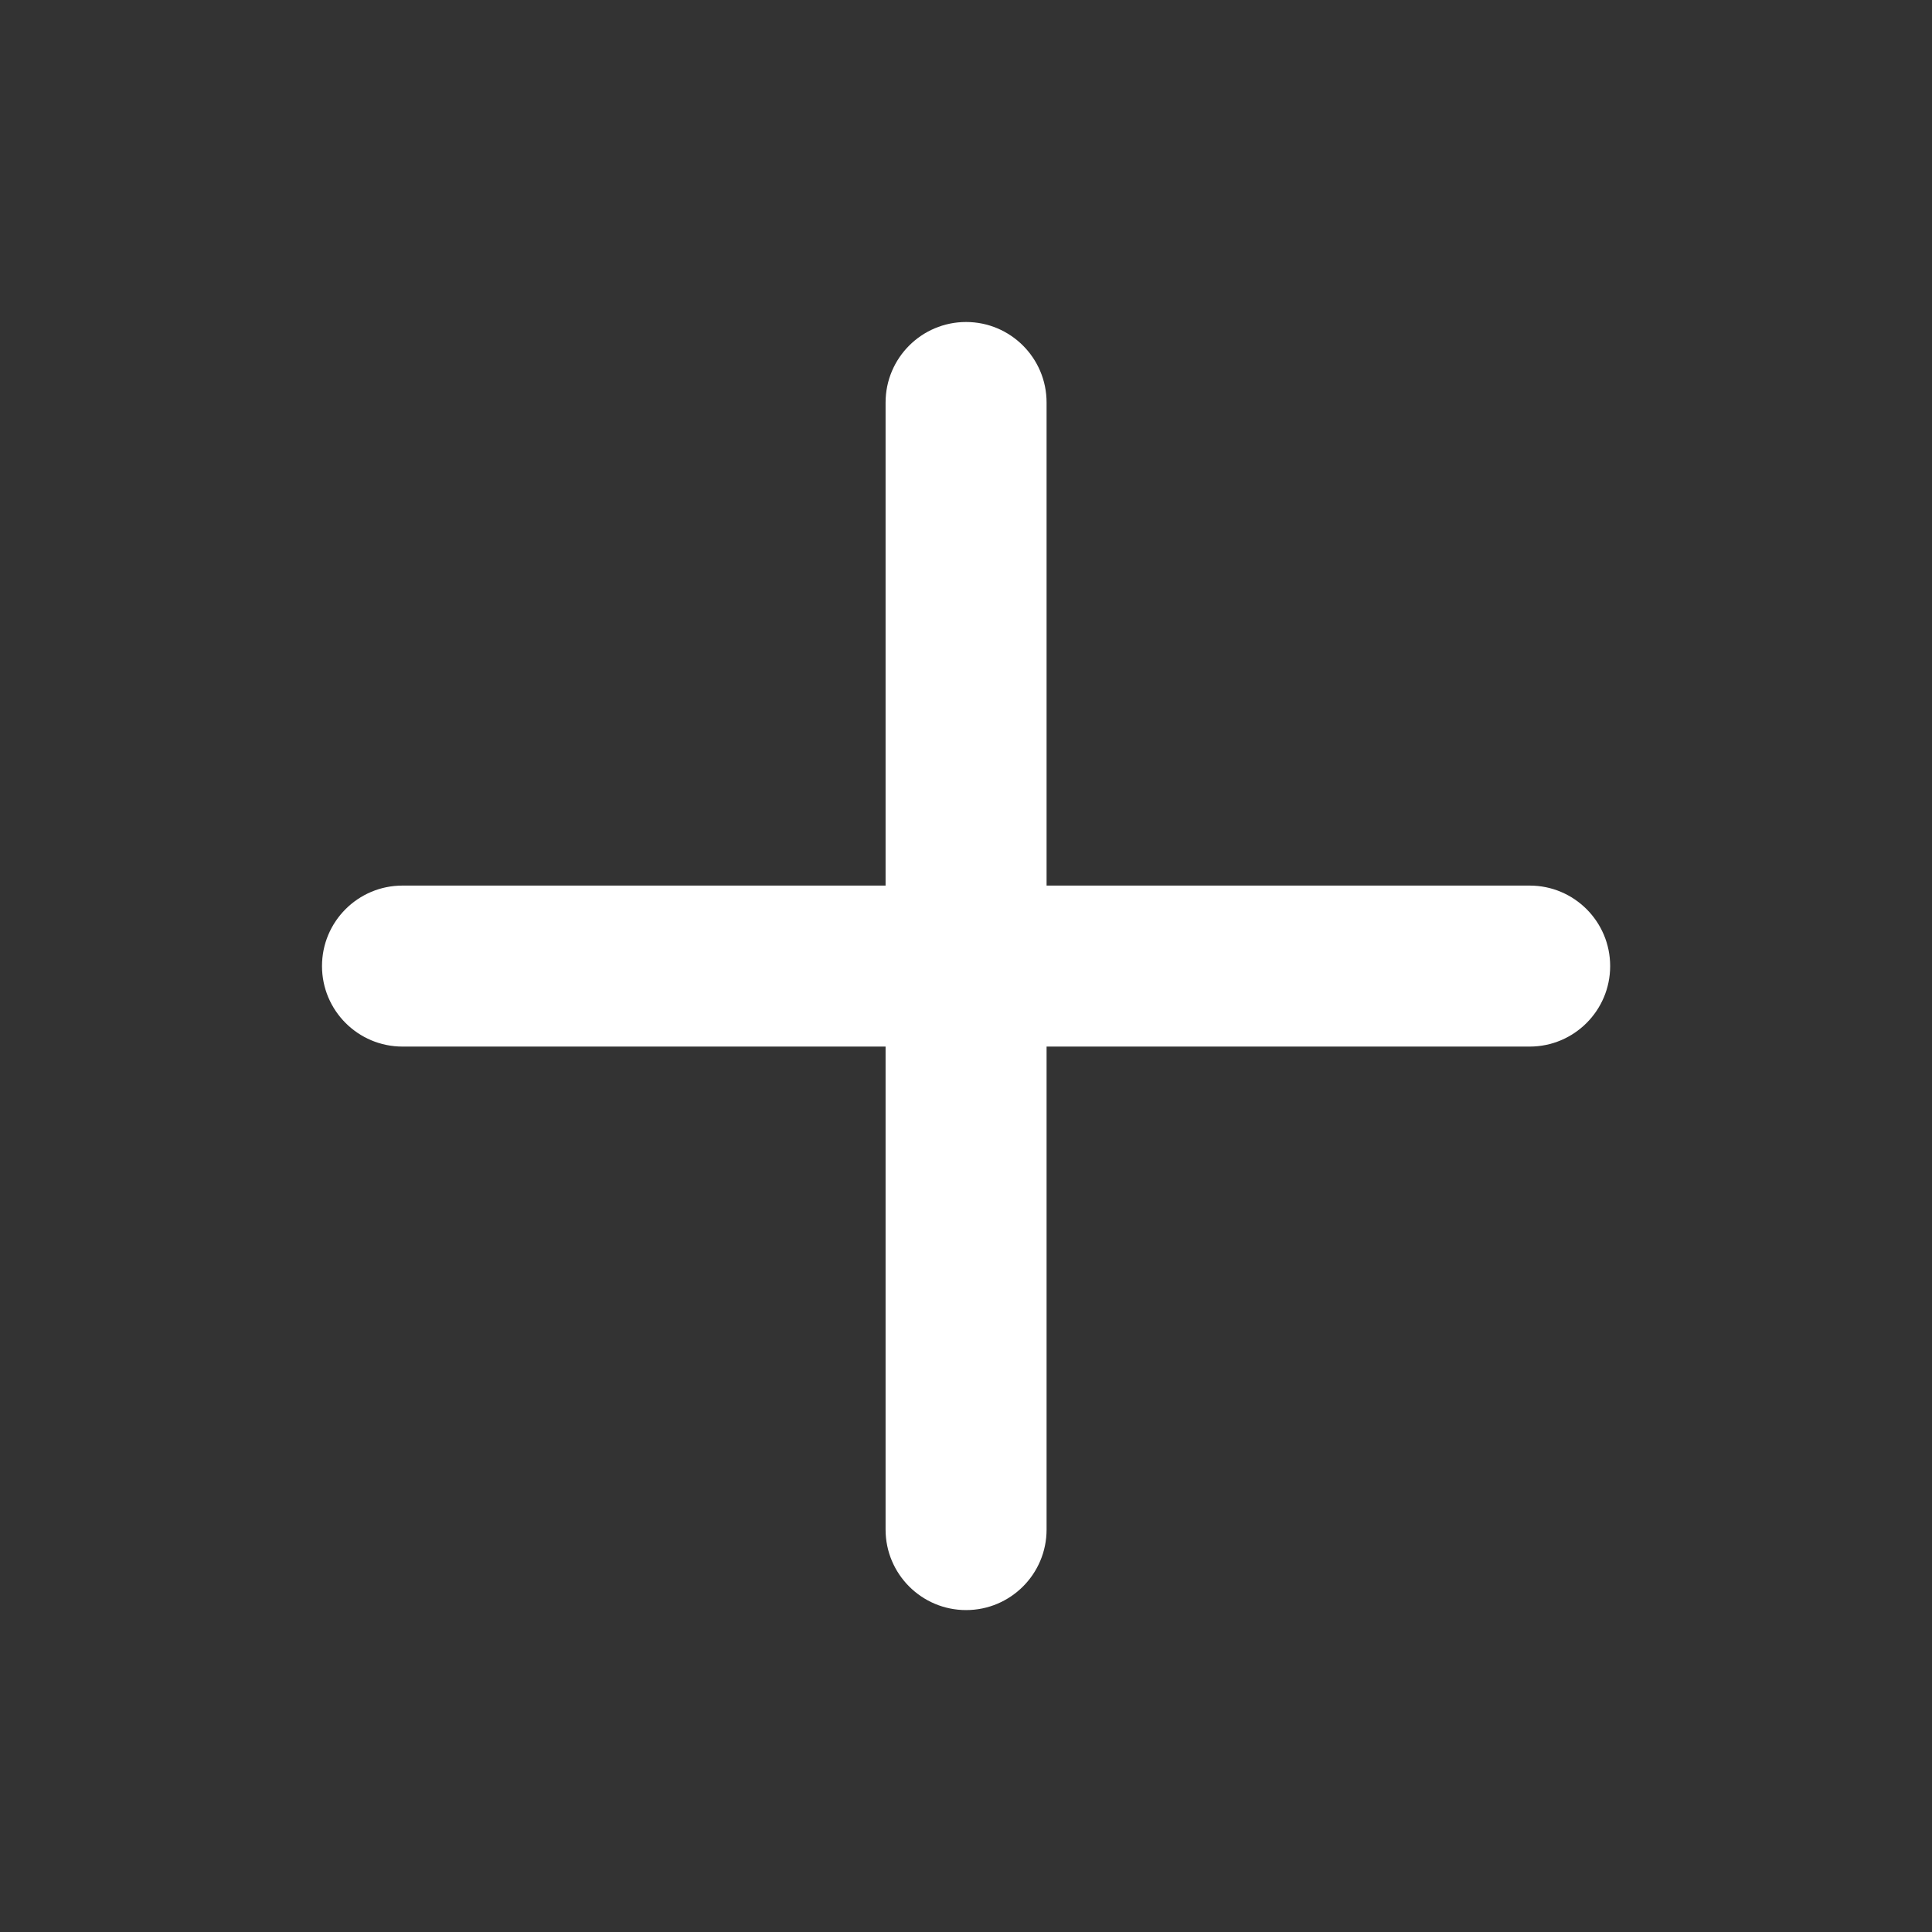 <svg width="24" height="24" viewBox="0 0 24 24" fill="none" xmlns="http://www.w3.org/2000/svg">
<rect x="0" y="0" width="24" height="24" fill="#333333" stroke="none"/>
<path fill-rule="evenodd" clip-rule="evenodd" d="M13.001 5C13.001 4.448 12.553 4 12.001 4C11.449 4 11.001 4.448 11.001 5V11.001H5C4.448 11.001 4 11.448 4 12.001C4 12.553 4.448 13.001 5 13.001H11.001L11.001 19.001C11.001 19.553 11.449 20.001 12.001 20.001C12.553 20.001 13.001 19.553 13.001 19.001V13.001L19.002 13.001C19.554 13.001 20.002 12.553 20.002 12.001C20.002 11.448 19.554 11.001 19.002 11.001L13.001 11.001V5Z" fill="white"/>
</svg>
